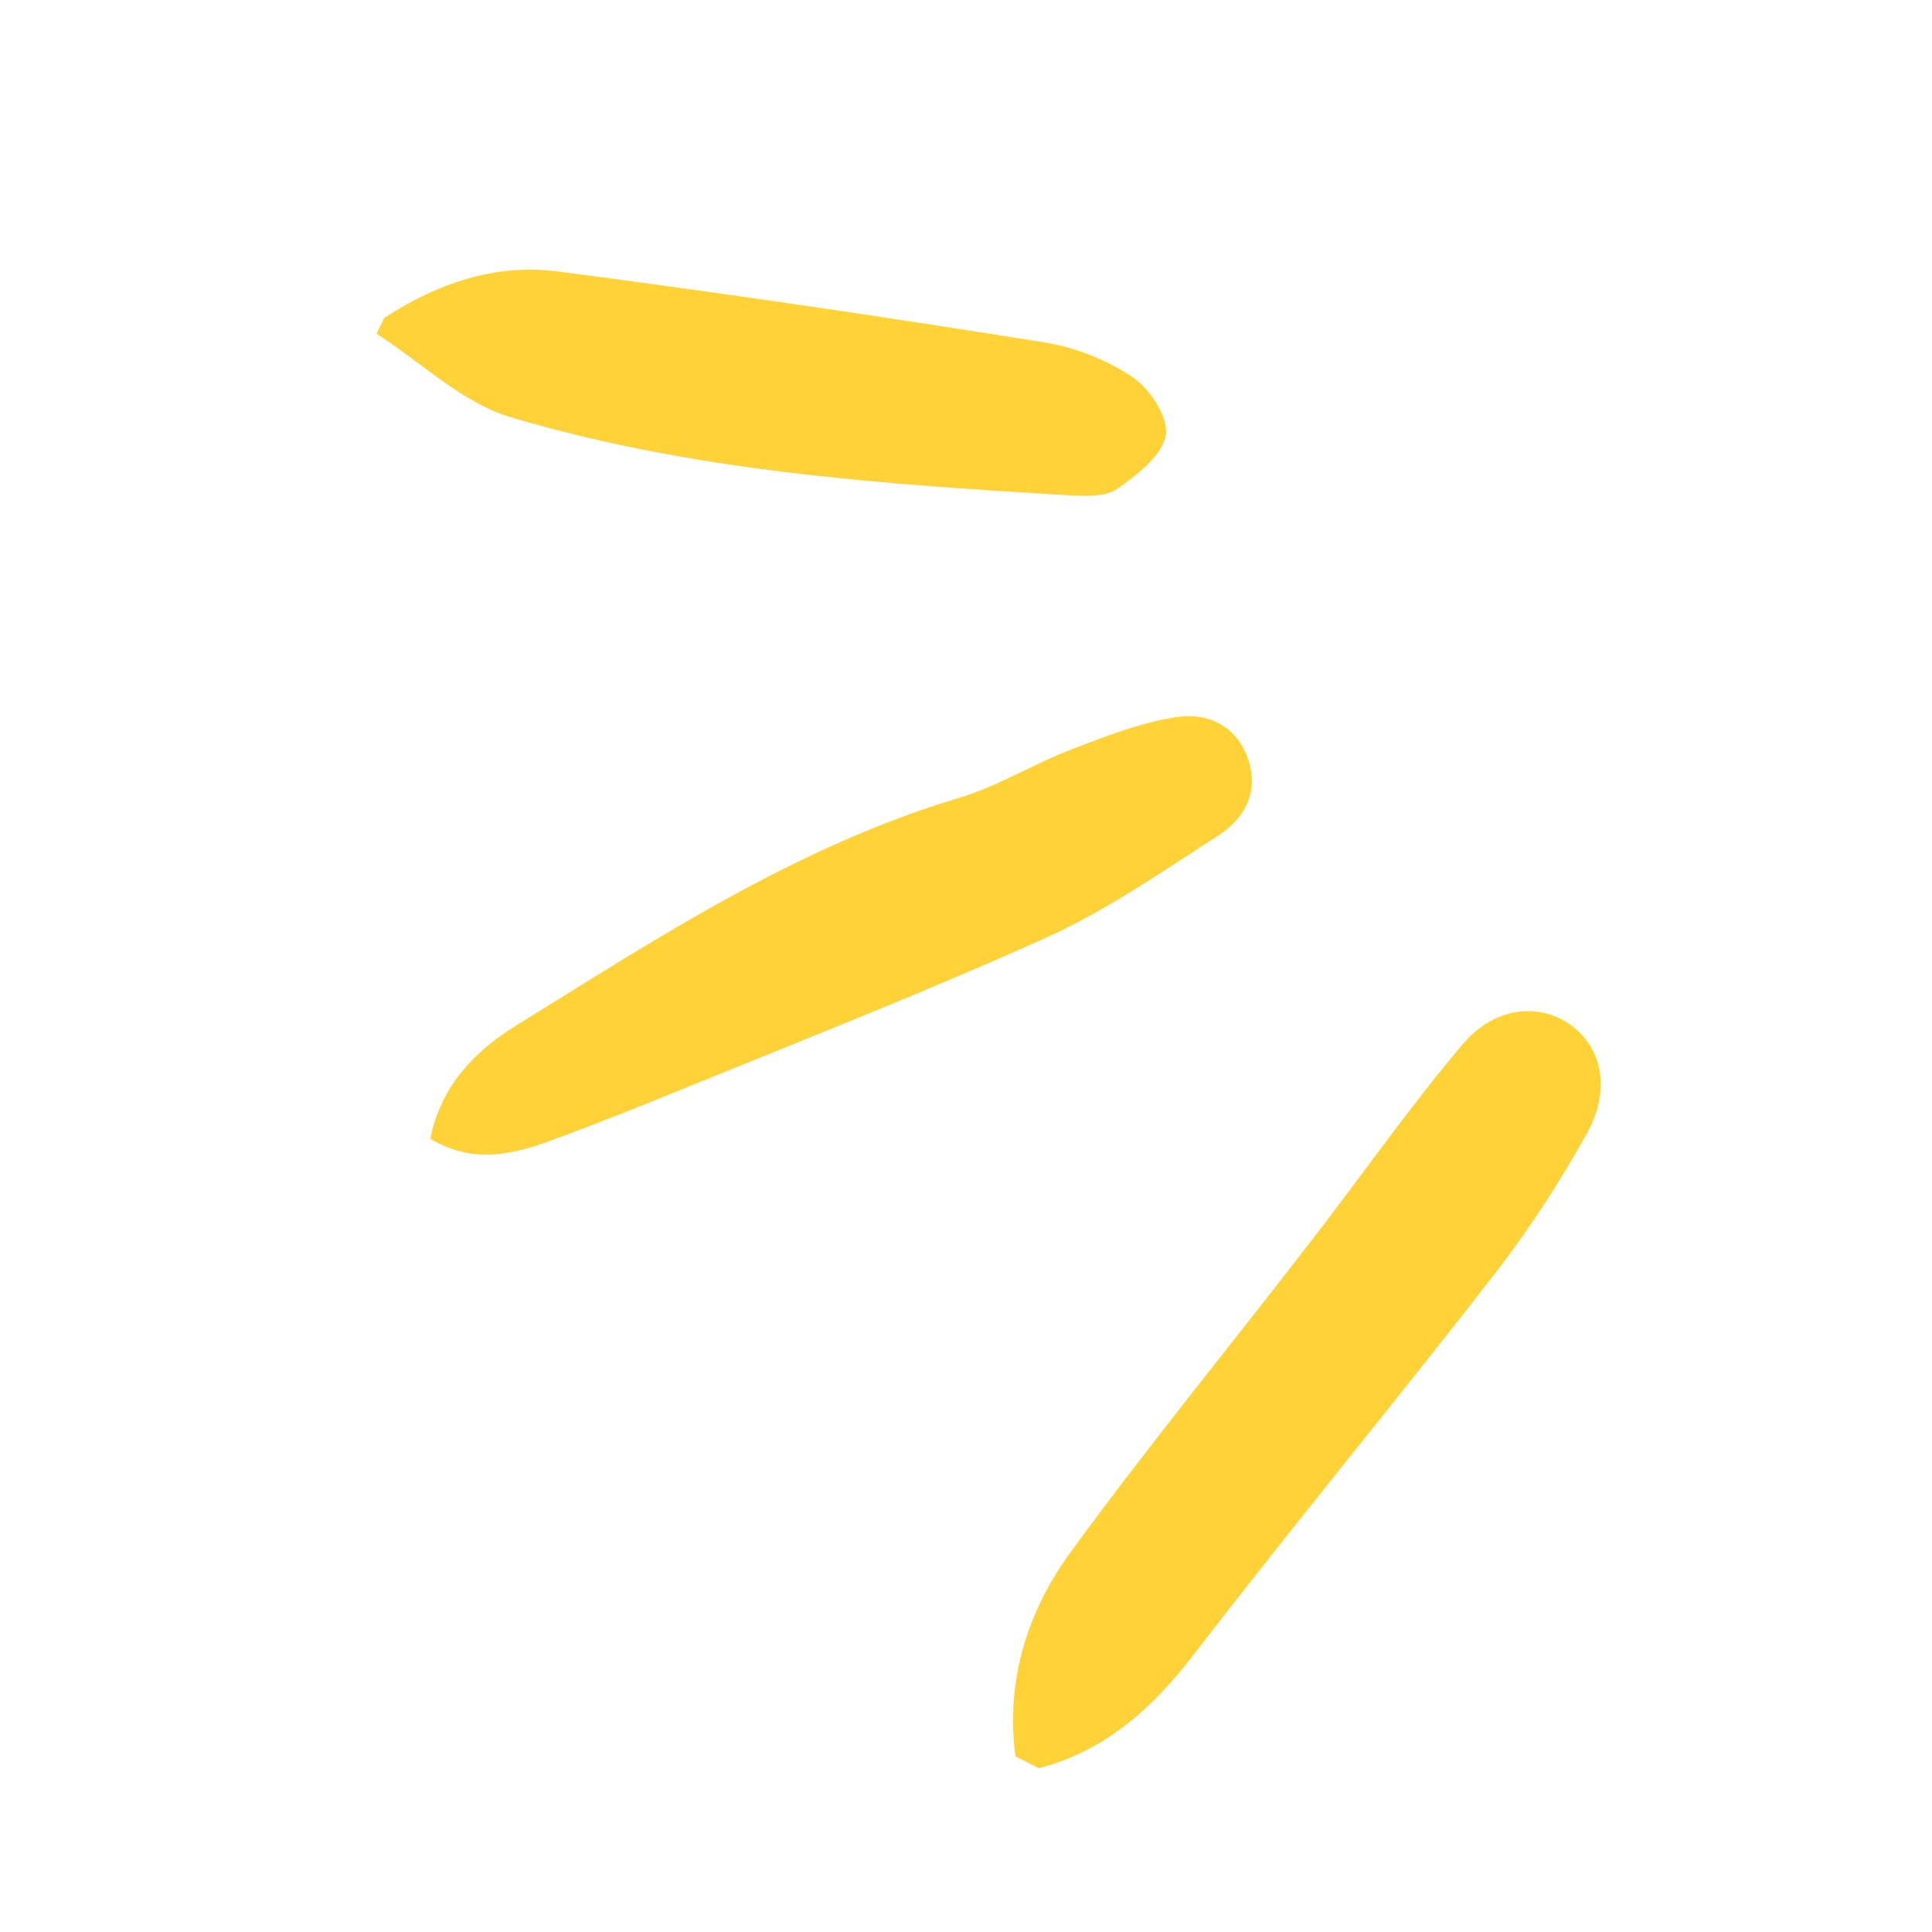 <svg xmlns="http://www.w3.org/2000/svg" xmlns:xlink="http://www.w3.org/1999/xlink" width="1080" viewBox="0 0 810 810" height="1080" preserveAspectRatio="xMidYMid meet"><defs><clipPath id="5f87f5d78a"><path d="M 157 113 L 672 113 L 672 742 L 157 742 Z M 157 113 " clip-rule="nonzero"></path></clipPath><clipPath id="90e4411a9c"><path d="M -25.531 518.168 L 212.02 28.219 L 755.281 291.621 L 517.73 781.57 Z M -25.531 518.168 " clip-rule="nonzero"></path></clipPath><clipPath id="b113473457"><path d="M 211.996 28.273 L -25.559 518.219 L 517.703 781.621 L 755.258 291.676 Z M 211.996 28.273 " clip-rule="nonzero"></path></clipPath></defs><g clip-path="url(#5f87f5d78a)"><g clip-path="url(#90e4411a9c)"><g clip-path="url(#b113473457)"><path fill="#ffd337" d="M 435.57 741.363 C 463.469 733.98 483.191 716.27 500.566 693.559 C 542.344 639.27 586.148 586.418 628.109 532.215 C 641.883 514.121 654.273 495.129 665.191 475.422 C 675.309 457.375 671.895 440.035 659.34 430.312 C 646.227 420.32 627.035 421.469 613.148 437.918 C 590.25 464.996 569.934 494.238 548.145 522.309 C 515.188 564.965 481.121 606.629 449.453 649.914 C 430.918 675.016 421.488 704.309 425.723 736.359 Z M 161.082 133.277 C 183.316 118.828 207.633 110.391 233.926 113.82 C 301.898 122.688 369.797 132.652 437.703 143.531 C 450.992 145.656 463.766 150.715 474.922 158.172 C 482.301 163.109 490.039 175.273 488.758 182.605 C 487.125 191.133 476.613 199.215 468.359 204.988 C 463.555 208.34 455.316 207.98 448.637 207.699 C 369.555 202.992 290.559 197.645 214.273 174.977 C 193.805 168.914 176.586 151.93 157.871 139.902 Z M 216.285 430.043 C 275.746 393.188 334.09 354.887 402.164 334.484 C 418.387 329.621 433.363 320.293 449.293 314.152 C 463.496 308.766 477.879 303.012 492.852 300.727 C 506.176 298.551 518.684 304.16 523.434 318.738 C 527.902 332.492 521.449 343.457 510.559 350.449 C 487.418 365.363 464.473 381.285 439.641 392.656 C 389.887 415.121 339.09 435.039 288.672 455.594 C 268.832 463.699 248.809 471.719 228.684 479.008 C 213.02 484.594 196.863 487.445 180.371 477.402 C 184.949 455.301 198.766 440.867 216.285 430.043 Z M 216.285 430.043 " fill-opacity="1" fill-rule="nonzero"></path></g></g></g></svg>